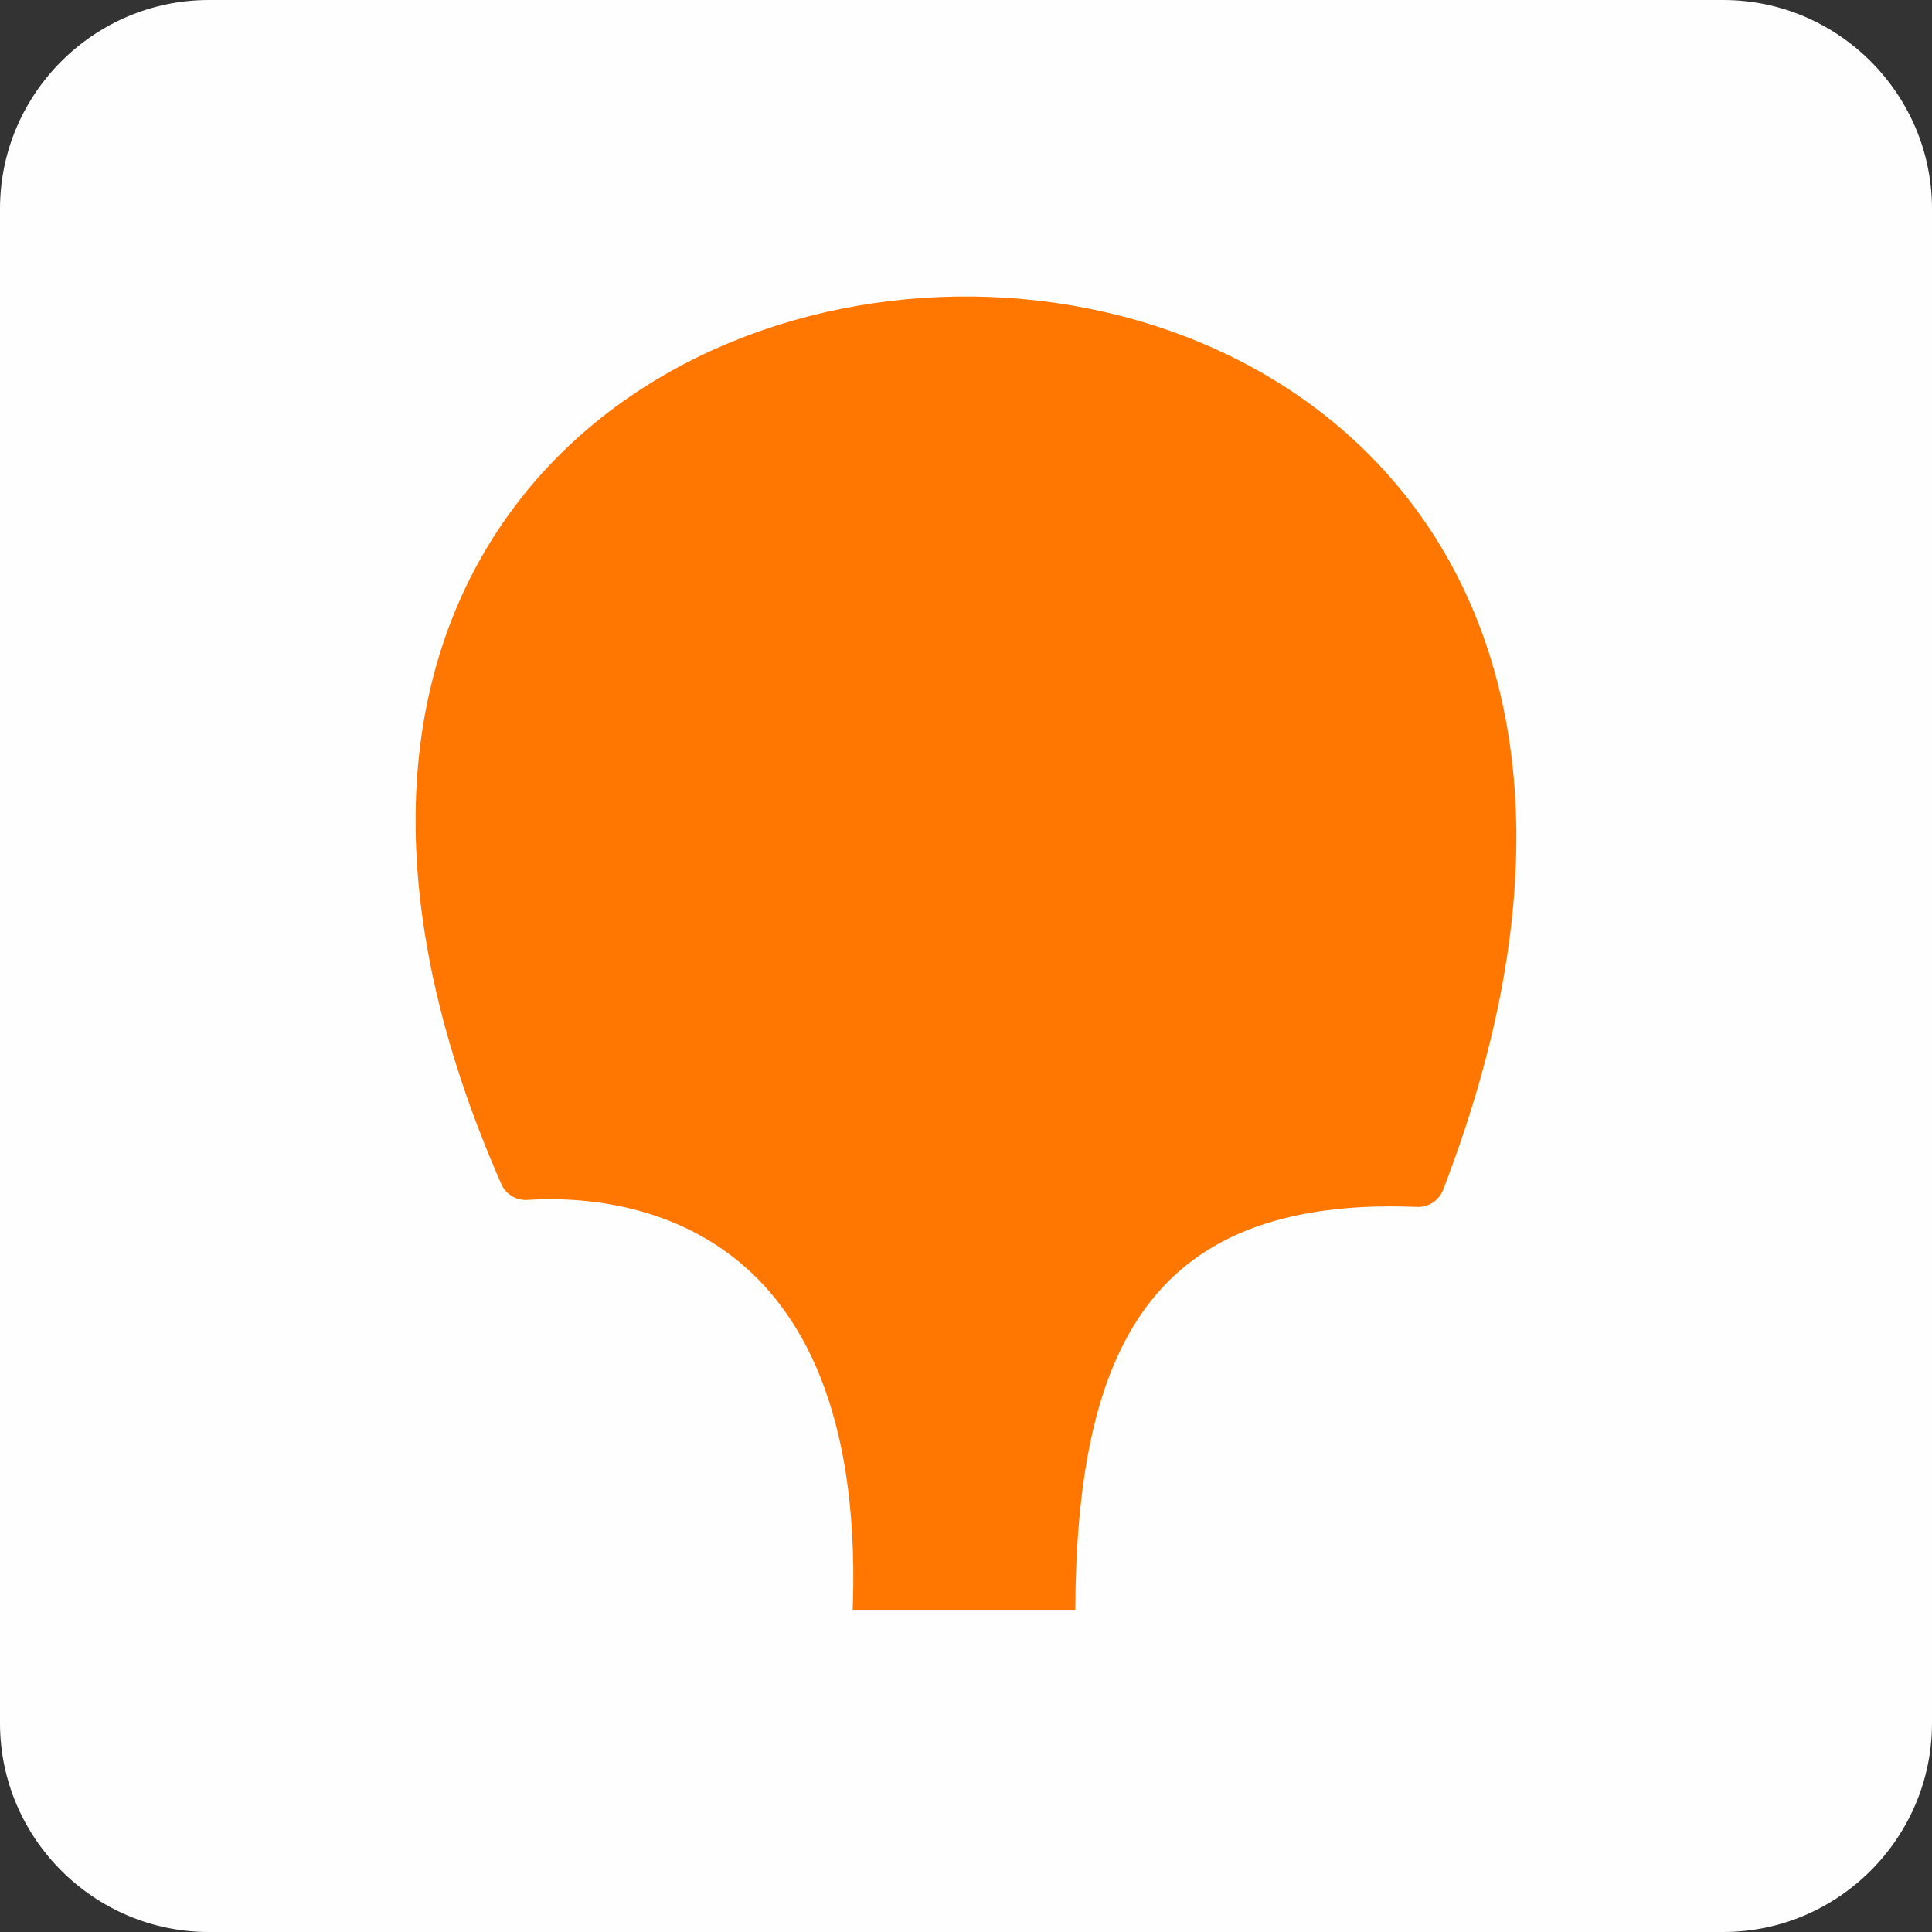 <?xml version="1.0" encoding="UTF-8"?> <svg xmlns="http://www.w3.org/2000/svg" width="13" height="13" viewBox="0 0 13 13" fill="none"><rect x="0" y="0" width="13" height="13" fill="#333333" stroke="none"/><path d="M11.595 0H1.405C0.632 0 0 0.632 0 1.405V11.595C0 12.368 0.632 13 1.405 13H11.595C12.368 13 13 12.368 13 11.595V1.405C13 0.632 12.368 0 11.595 0Z" fill="#FFFEFF"></path><path d="M7.055 10.981C7.04 9.268 7.428 7.852 9.542 7.941C12.559 0.113 0.258 0.411 3.538 7.894C4.532 7.831 6.139 8.306 5.898 11.166" fill="#FF7701"></path><path d="M7.055 10.981C7.04 9.268 7.428 7.852 9.542 7.941C12.559 0.113 0.258 0.411 3.538 7.894C4.532 7.831 6.139 8.306 5.898 11.166" stroke="#FF7701" stroke-width="0.361" stroke-linecap="round" stroke-linejoin="round"></path><path d="M11.493 10.832H2.725C2.06 10.832 1.516 10.901 1.516 10.986V12.104C1.516 12.189 2.06 12.258 2.725 12.258H11.493C12.158 12.258 12.702 12.189 12.702 12.104V10.986C12.702 10.901 12.158 10.832 11.493 10.832Z" fill="#FFFEFF"></path></svg> 